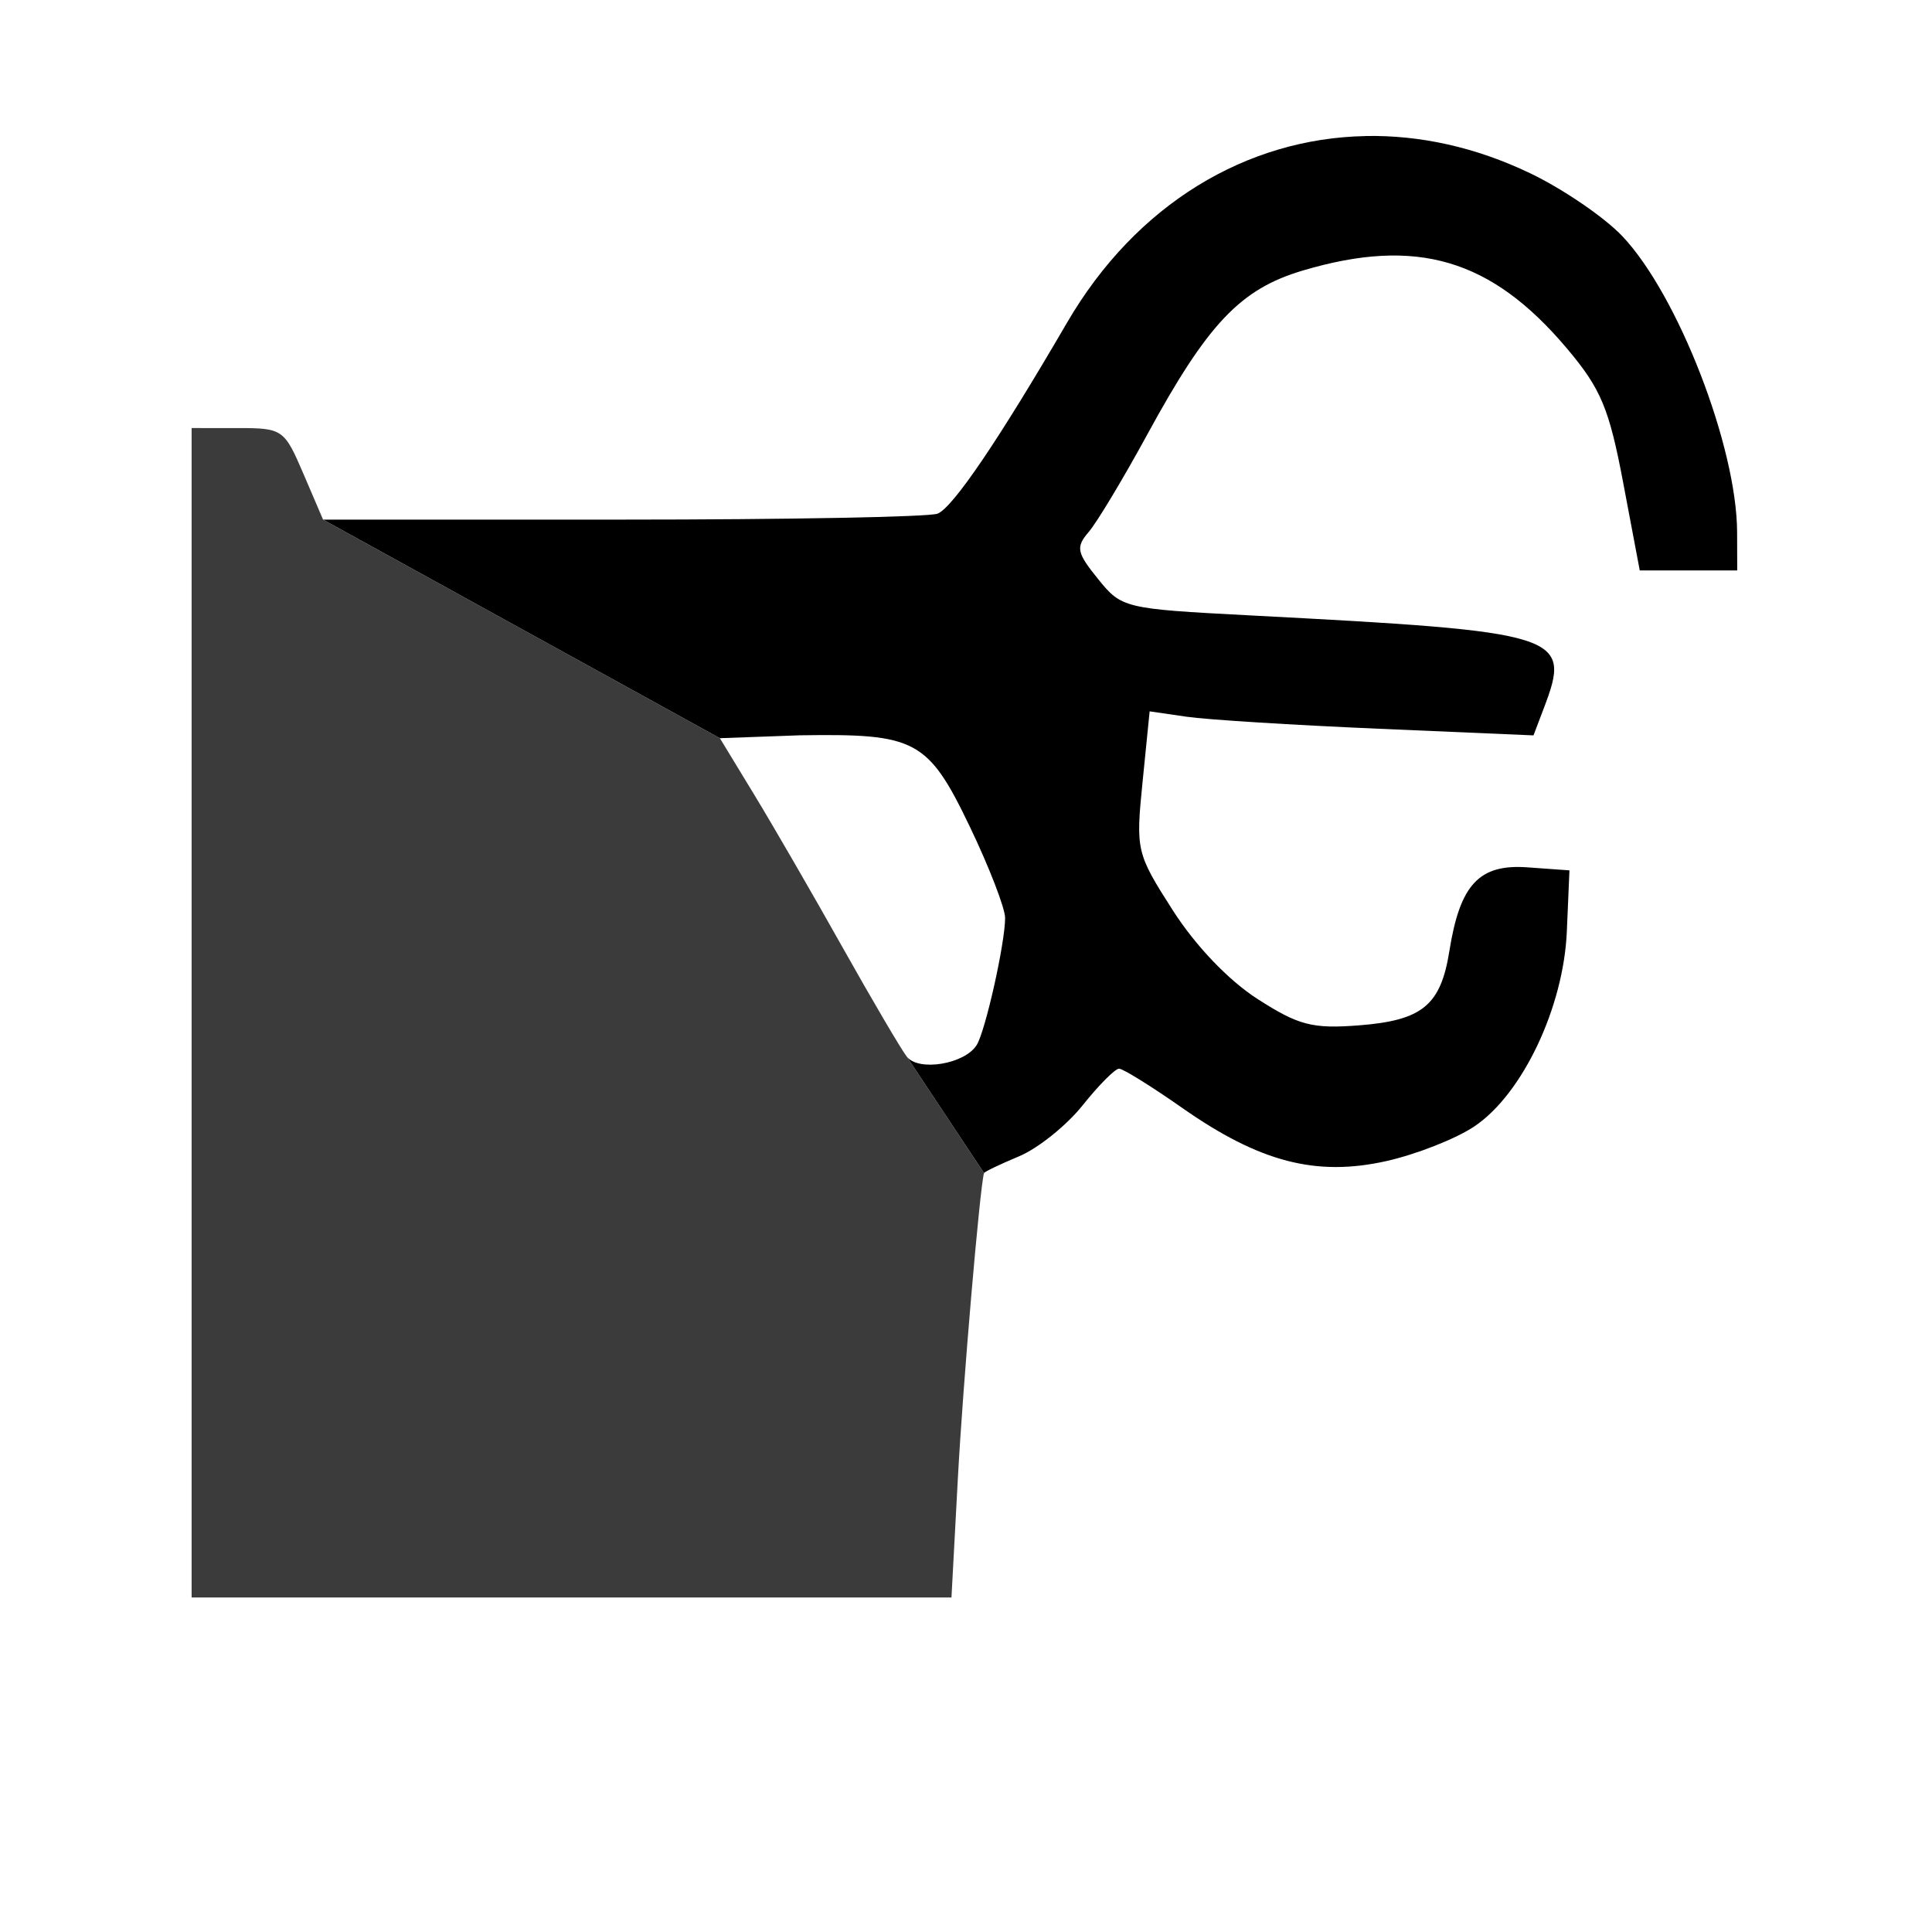 <svg version="1.1" width="100" height="100" xmlns="http://www.w3.org/2000/svg" style="background-color: rgb(46, 130, 255);" viewBox="0 0 100 100"><svg height="100" viewBox="0 0 100 100" width="100" version="1.1" data-fname="monu-peineviento1_0.svg" ica="0" style="background-color: rgb(46, 130, 255);"><g transform="translate(0,-5) scale(1,1) rotate(0,50,50)" scale="1.0" xtranslate="0" ytranslate="-5"><path style="fill:#3b3b3b" d="m9.918 27.156v30.264 30.264h19.664 19.666l.332-6.186c.26-4.837 1.137-15.06 1.353-15.781l-3.998-6.026c-.295-.380-1.8-2.941-3.344-5.691s-3.6-6.304-4.569-7.896l-1.761-2.895-20.539-11.314-1.016-2.37c-.990-2.309-1.074-2.369-3.402-2.369z" idkol="ikol0"/><path style="fill: rgb(0, 0, 0);" d="m70.682 12.043c-6.162.117-11.879 3.52-15.455 9.662-3.532 6.066-5.915 9.581-6.701 9.883-.439.169-7.775.307-16.301.307h-15.502l20.539 11.314 4.137-.15c5.988-.089 6.625.195 8.801 4.734 1.004 2.094 1.824 4.218 1.824 4.719 0 1.301-1.017 5.848-1.471 6.578-.614.988-3.009 1.386-3.617.602l3.998 6.025c.021-.068.836-.459 1.812-.867.977-.408 2.459-1.596 3.291-2.639.832-1.043 1.681-1.897 1.885-1.897.204-0 1.676.916 3.272 2.033 4.004 2.805 6.926 3.564 10.564 2.75 1.557-.349 3.611-1.158 4.564-1.801 2.486-1.675 4.611-6.164 4.777-10.088l.135-3.158-2.16-.156c-2.512-.184-3.506.879-4.055 4.332-.447 2.809-1.399 3.591-4.68 3.846-2.41.187-3.125.001-5.25-1.365-1.504-.968-3.211-2.753-4.389-4.595-1.885-2.947-1.918-3.092-1.56-6.652l.365-3.641 1.916.279c1.054.153 5.524.432 9.934.621l8.018.344.535-1.408c1.451-3.816 1.011-3.955-15.254-4.805-6.465-.338-6.6-0.37-7.822-1.885-1.107-1.371-1.159-1.641-.475-2.439.423-.493 1.786-2.761 3.027-5.039 3.129-5.744 4.818-7.525 8.047-8.484 5.886-1.748 9.754-.609 13.666 4.025 1.77 2.097 2.192 3.107 2.922 6.975l.854 4.521h2.523 2.522l-.006-1.975c-.014-4.424-3.064-12.29-5.943-15.327-.925-.976-3.071-2.441-4.768-3.254-2.827-1.356-5.718-1.981-8.519-1.928z" idkol="ikol1"/></g></svg></svg>